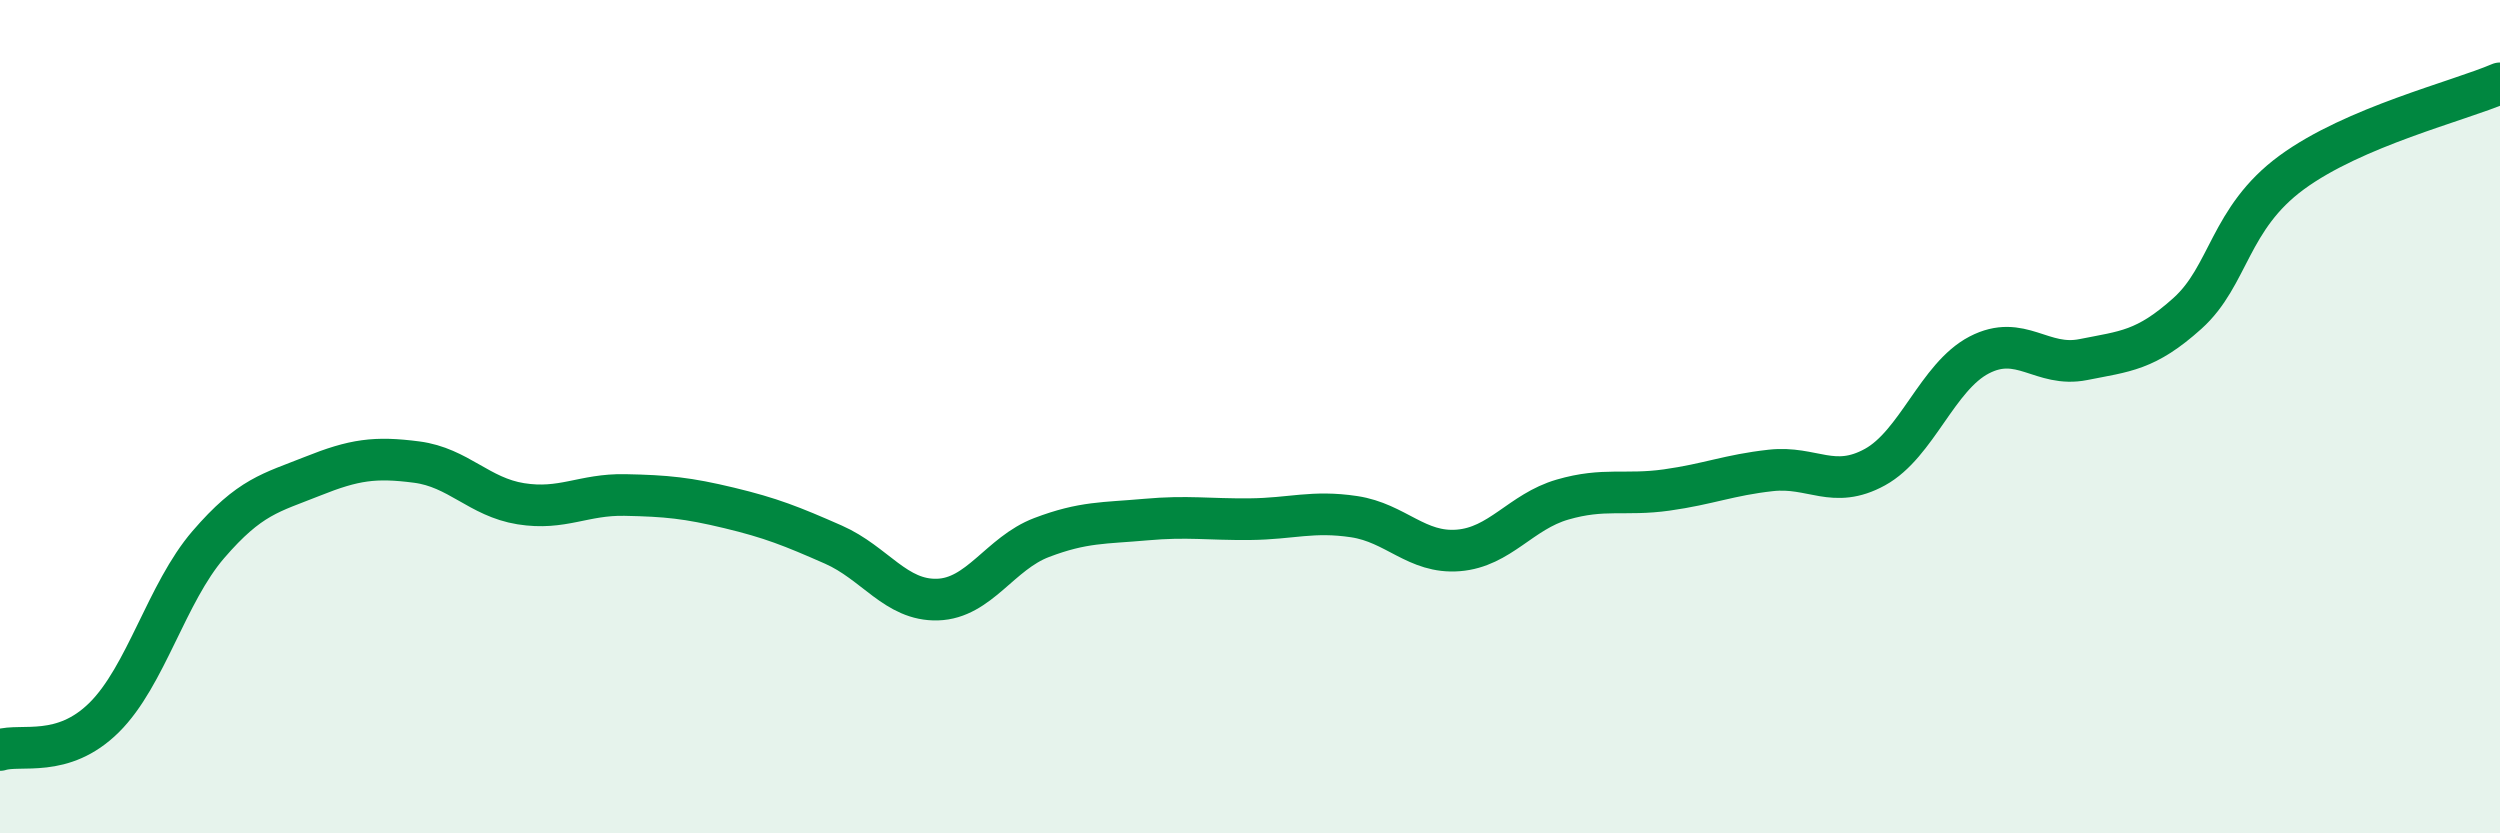 
    <svg width="60" height="20" viewBox="0 0 60 20" xmlns="http://www.w3.org/2000/svg">
      <path
        d="M 0,18 C 0.5,17.84 1.5,18.21 2.5,17.22 C 3.5,16.23 4,14.23 5,13.07 C 6,11.91 6.5,11.83 7.5,11.43 C 8.5,11.03 9,10.96 10,11.09 C 11,11.22 11.5,11.93 12.5,12.09 C 13.5,12.25 14,11.86 15,11.88 C 16,11.9 16.5,11.95 17.5,12.19 C 18.5,12.43 19,12.63 20,13.07 C 21,13.51 21.5,14.42 22.5,14.39 C 23.5,14.36 24,13.28 25,12.9 C 26,12.52 26.5,12.56 27.5,12.47 C 28.5,12.38 29,12.47 30,12.46 C 31,12.45 31.5,12.25 32.5,12.4 C 33.5,12.55 34,13.29 35,13.21 C 36,13.13 36.5,12.28 37.5,11.99 C 38.5,11.7 39,11.9 40,11.76 C 41,11.62 41.5,11.4 42.5,11.29 C 43.5,11.18 44,11.76 45,11.21 C 46,10.66 46.5,9.04 47.5,8.52 C 48.5,8 49,8.83 50,8.63 C 51,8.43 51.5,8.42 52.5,7.52 C 53.5,6.62 53.5,5.24 55,4.14 C 56.5,3.04 59,2.43 60,2L60 20L0 20Z"
        fill="#008740"
        opacity="0.1"
        stroke-linecap="round"
        stroke-linejoin="round"
      />
      <path
        d="M 0,18 C 0.5,17.84 1.5,18.21 2.5,17.22 C 3.5,16.23 4,14.23 5,13.07 C 6,11.91 6.5,11.83 7.5,11.43 C 8.5,11.03 9,10.96 10,11.09 C 11,11.22 11.5,11.93 12.5,12.09 C 13.5,12.25 14,11.86 15,11.88 C 16,11.9 16.5,11.95 17.5,12.19 C 18.5,12.43 19,12.63 20,13.07 C 21,13.51 21.5,14.42 22.5,14.39 C 23.5,14.36 24,13.28 25,12.9 C 26,12.52 26.5,12.56 27.5,12.47 C 28.5,12.38 29,12.47 30,12.46 C 31,12.45 31.5,12.25 32.5,12.4 C 33.5,12.55 34,13.29 35,13.21 C 36,13.13 36.5,12.28 37.5,11.99 C 38.5,11.7 39,11.9 40,11.76 C 41,11.62 41.5,11.4 42.5,11.29 C 43.5,11.18 44,11.76 45,11.21 C 46,10.66 46.5,9.04 47.5,8.52 C 48.5,8 49,8.83 50,8.63 C 51,8.43 51.5,8.42 52.5,7.52 C 53.5,6.62 53.5,5.24 55,4.14 C 56.5,3.04 59,2.43 60,2"
        stroke="#008740"
        stroke-width="1"
        fill="none"
        stroke-linecap="round"
        stroke-linejoin="round"
      />
    </svg>
  